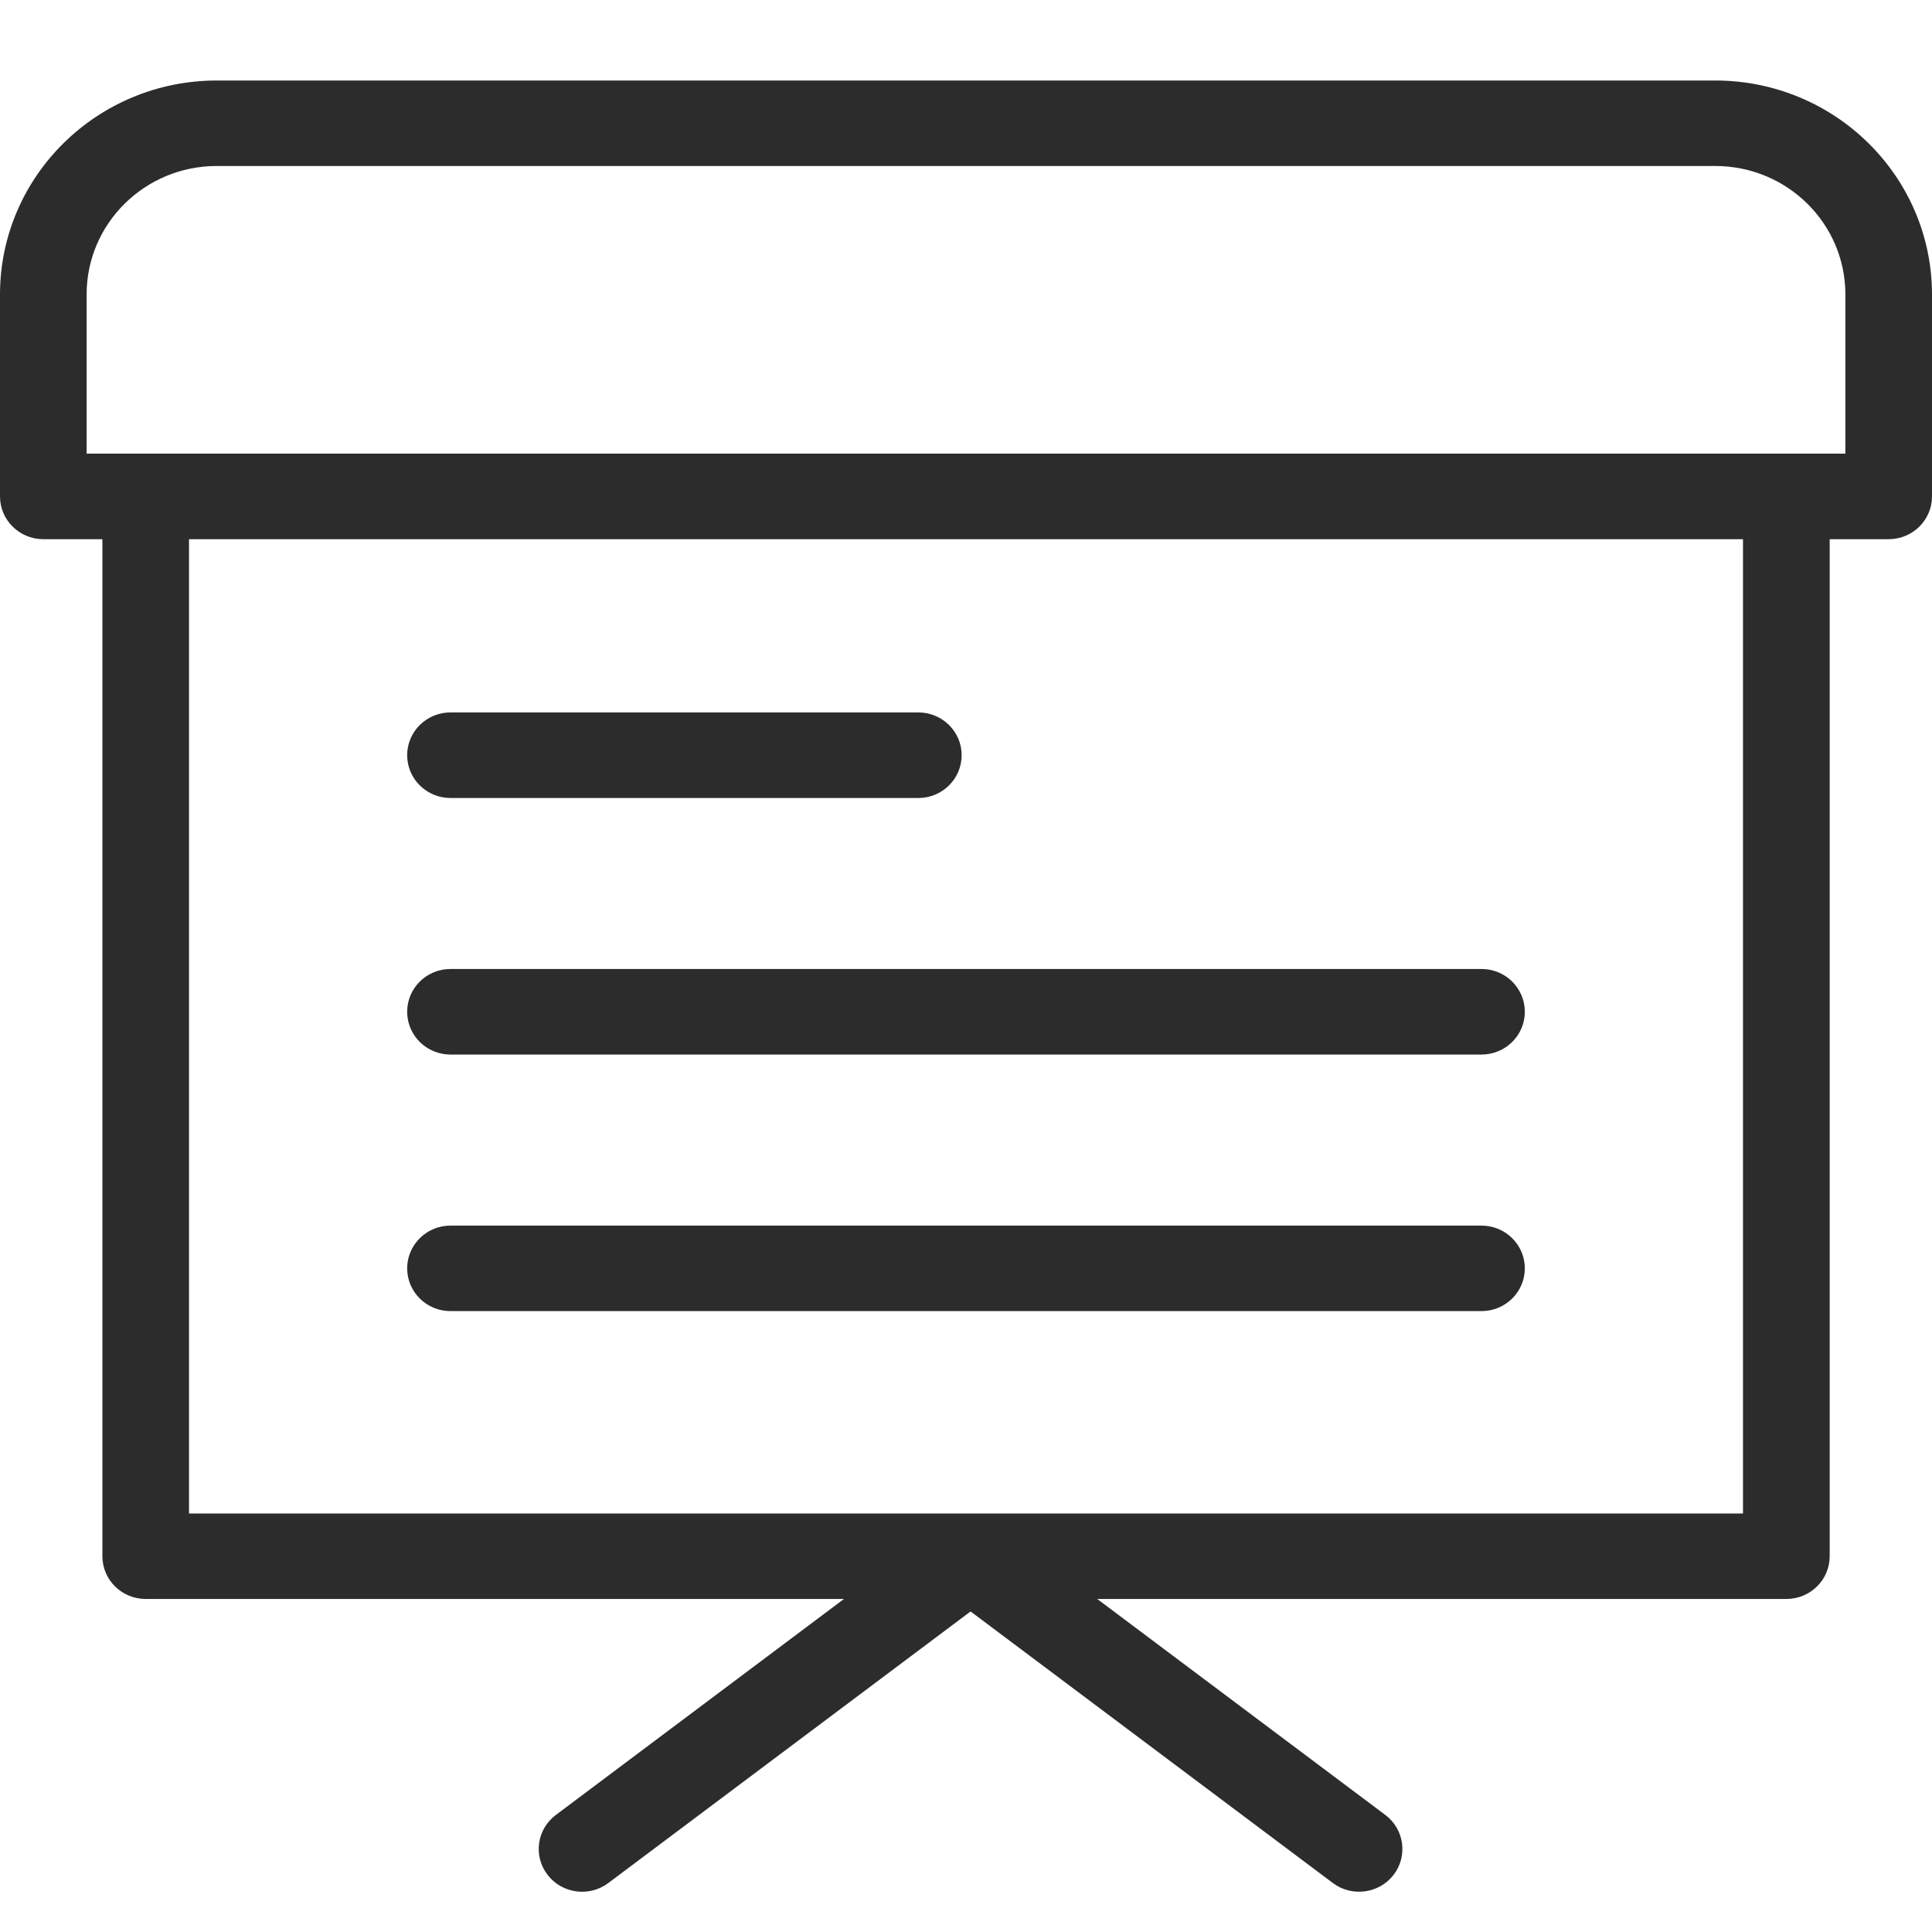 <svg width="24" height="24" viewBox="0 0 24 24" fill="none" xmlns="http://www.w3.org/2000/svg">
<path fill-rule="evenodd" clip-rule="evenodd" d="M2.691 1H21.309C22.795 1.002 23.998 2.19 24 3.656V6.167C24 6.46 23.759 6.698 23.462 6.698H22.729V19.332C22.729 19.626 22.488 19.863 22.19 19.863H13.63L17.209 22.546C17.445 22.723 17.491 23.056 17.312 23.29C17.132 23.523 16.794 23.569 16.558 23.392L12.057 20.018L7.556 23.392C7.32 23.569 6.982 23.524 6.802 23.29C6.622 23.056 6.668 22.723 6.905 22.546L10.484 19.863H1.81C1.513 19.863 1.272 19.626 1.272 19.332V6.698H0.538C0.241 6.698 0 6.46 0 6.167V3.656C0.002 2.19 1.205 1.002 2.691 1ZM2.348 18.801H21.652V6.698H2.348V18.801ZM22.924 5.635H1.076V3.656C1.077 2.776 1.799 2.063 2.691 2.062H21.309C22.201 2.063 22.923 2.776 22.924 3.656V5.635ZM11.408 9.913H5.596C5.299 9.913 5.058 9.675 5.058 9.381C5.058 9.088 5.299 8.85 5.596 8.85H11.408C11.705 8.85 11.946 9.088 11.946 9.381C11.946 9.675 11.705 9.913 11.408 9.913ZM5.596 13.1H18.404C18.701 13.1 18.942 12.862 18.942 12.569C18.942 12.275 18.701 12.037 18.404 12.037H5.596C5.299 12.037 5.058 12.275 5.058 12.569C5.058 12.862 5.299 13.1 5.596 13.1ZM5.596 15.225H18.404C18.701 15.225 18.942 15.463 18.942 15.756C18.942 16.049 18.701 16.287 18.404 16.287H5.596C5.299 16.287 5.058 16.049 5.058 15.756C5.058 15.463 5.299 15.225 5.596 15.225Z" fill="#2C2C2C"/>
</svg>
